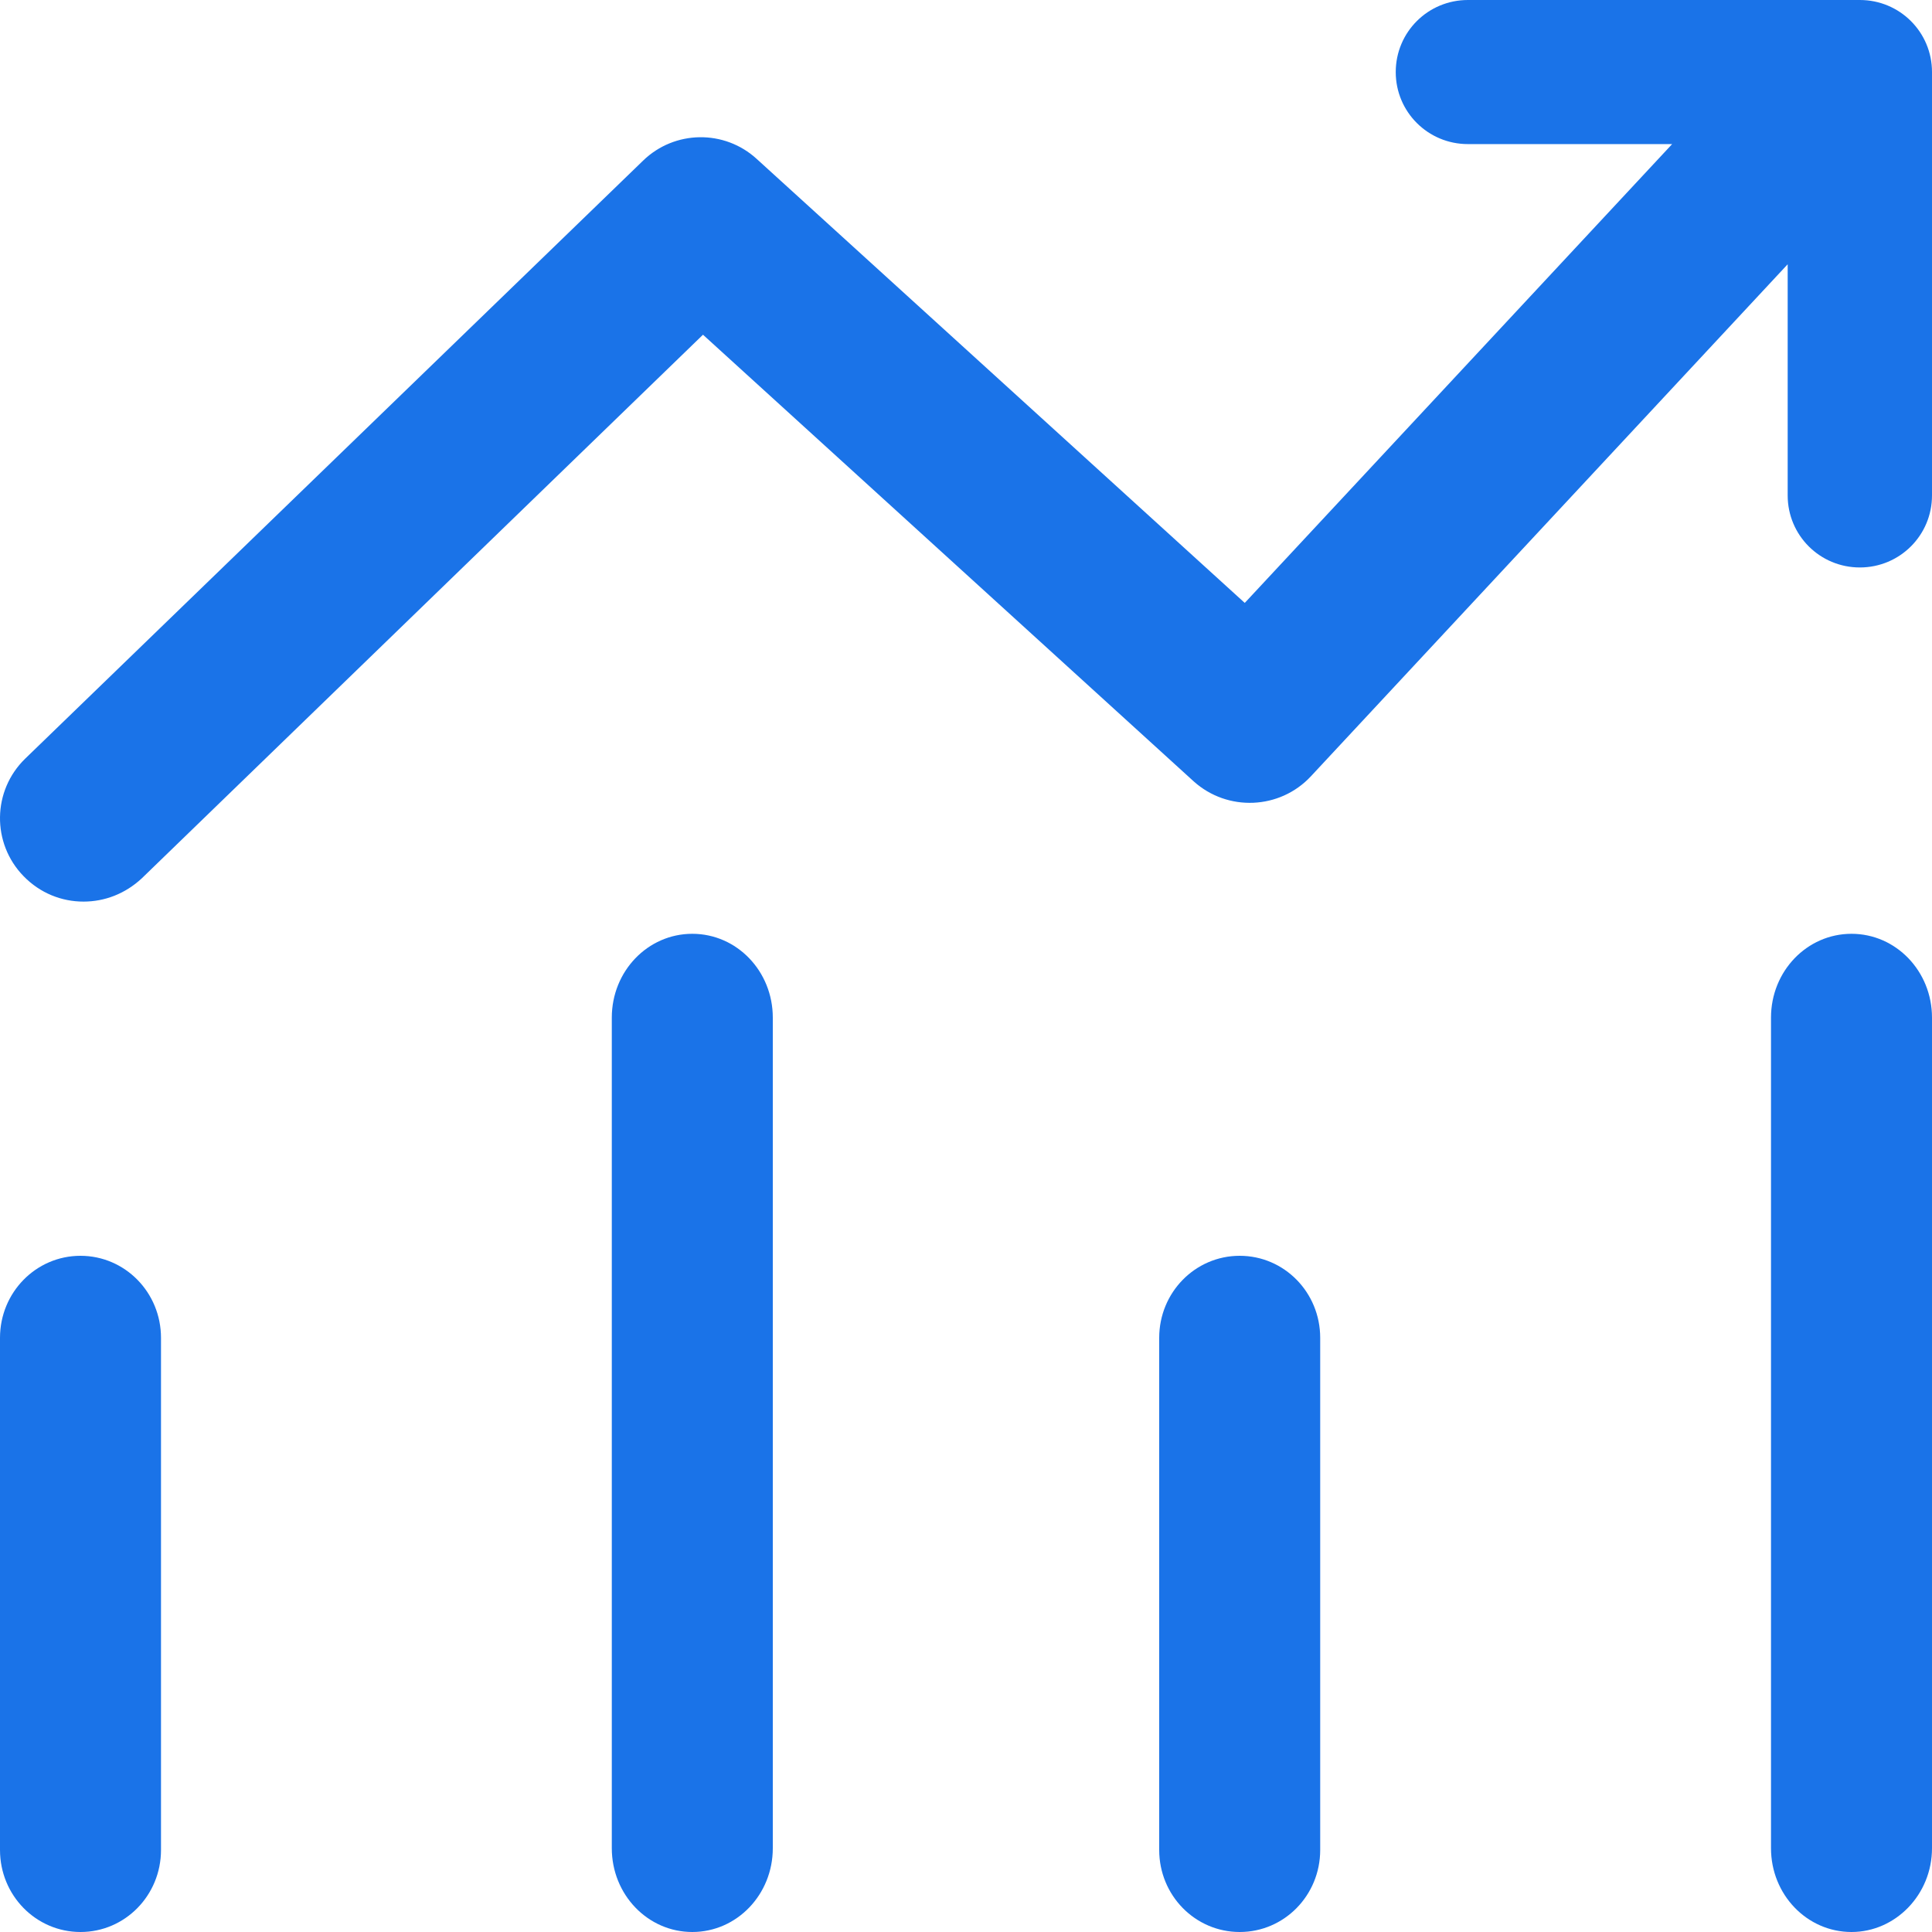 <?xml version="1.0" encoding="UTF-8"?>
<svg width="60px" height="60px" viewBox="0 0 60 60" version="1.1" xmlns="http://www.w3.org/2000/svg" xmlns:xlink="http://www.w3.org/1999/xlink">
    <!-- Generator: Sketch 63 (92445) - https://sketch.com -->
    <title>发展</title>
    <desc>Created with Sketch.</desc>
    <g id="页面-1" stroke="none" stroke-width="1" fill="none" fill-rule="evenodd">
        <g id="商务合作—行业合伙人计划" transform="translate(-1179, -1204)" fill-rule="nonzero">
            <g id="发展" transform="translate(1176, 1201)">
                <rect id="矩形" fill="#000000" opacity="0" x="0" y="0" width="65.936" height="65.936"></rect>
                <path d="M8,44.548 L8,60.452 C8,61.862 6.884,63 5.5,63 C4.116,63 3,61.862 3,60.452 L3,44.548 C3,43.139 4.116,42 5.5,42 C6.884,42.001 8,43.139 8,44.548 Z M24.5,32 C23.116,32 22,33.162 22,34.603 L22,60.398 C22,61.838 23.116,63 24.5,63 C25.883,63 27,61.838 27,60.398 L27,34.603 C27,33.162 25.884,32 24.5,32 Z M41.5,42 C40.116,42 39,43.139 39,44.548 L39,60.452 C39,61.862 40.116,63 41.5,63 C42.884,63 44,61.862 44,60.452 L44,44.548 C44,43.138 42.884,42 41.5,42 Z M60.5,32 C59.117,32 58,33.162 58,34.603 L58,60.398 C58,61.838 59.117,63 60.5,63 C61.867,63 63,61.838 63,60.398 L63,34.603 C63,33.162 61.883,32 60.5,32 Z M60.759,3 L48.588,3 C47.346,3 46.346,3.998 46.346,5.238 C46.346,6.476 47.346,7.475 48.588,7.475 L54.93,7.475 L41.657,21.724 L26.504,7.939 C25.499,7.016 23.947,7.039 22.969,7.991 L3.783,26.56 C2.76,27.553 2.736,29.186 3.731,30.209 C4.248,30.742 4.92,31 5.593,31 C6.248,31 6.886,30.759 7.403,30.278 L24.832,13.395 L40.071,27.266 C41.123,28.212 42.744,28.144 43.709,27.111 L58.518,11.207 L58.518,18.386 C58.518,19.625 59.518,20.623 60.759,20.623 C62,20.623 63,19.625 63,18.386 L63,5.237 C63,3.998 62,3 60.759,3 Z" id="形状" fill="#1A73E8"></path>
            </g>
        </g>
    </g>
</svg>